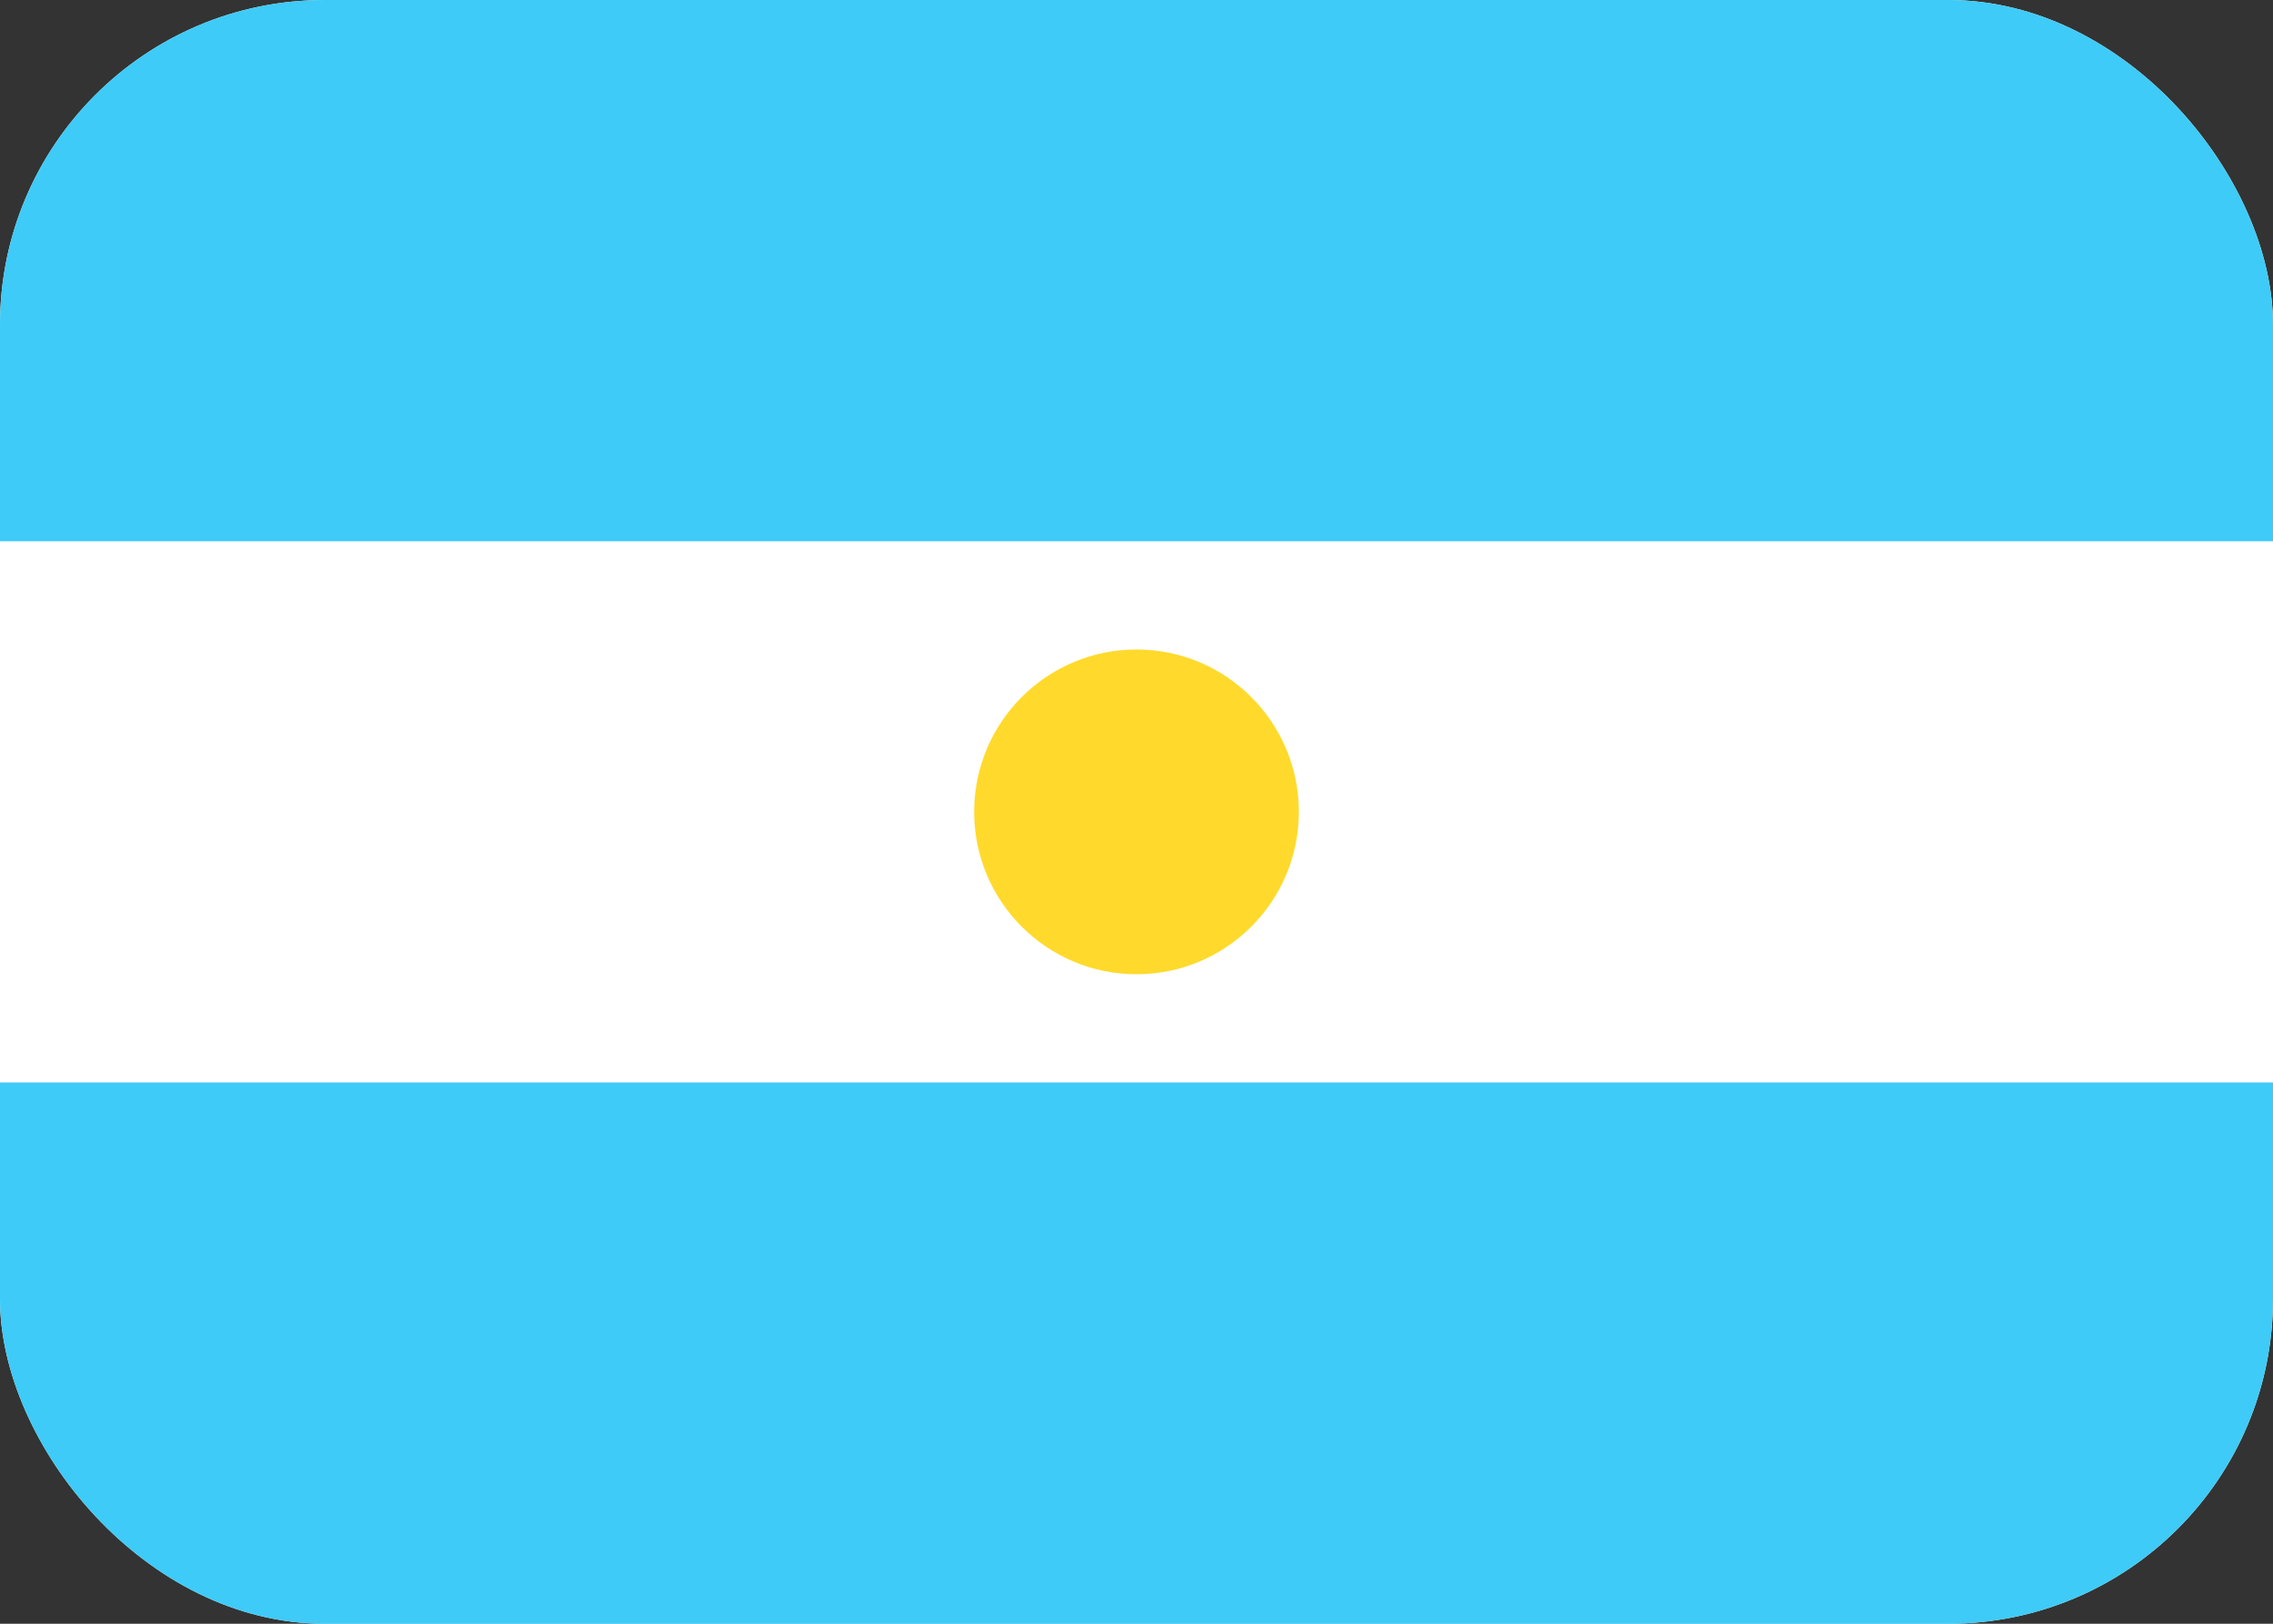 <svg width="21" height="15" viewBox="0 0 21 15" fill="none" xmlns="http://www.w3.org/2000/svg">
<rect x="0" y="0" width="21" height="15" fill="#333333" stroke="none"/>
<g clip-path="url(#clip0_1450_6285)">
<path d="M19 0H2C0.895 0 0 0.895 0 2V13C0 14.105 0.895 15 2 15H19C20.105 15 21 14.105 21 13V2C21 0.895 20.105 0 19 0Z" fill="white"/>
<path fill-rule="evenodd" clip-rule="evenodd" d="M0 10H21V15H0V10ZM0 0H21V5H0V0Z" fill="#3ECBF8"/>
<path d="M10.5 9C11.328 9 12 8.328 12 7.5C12 6.672 11.328 6 10.5 6C9.672 6 9 6.672 9 7.5C9 8.328 9.672 9 10.5 9Z" fill="#FFDA2C"/>
</g>
<defs>
<clipPath id="clip0_1450_6285">
<rect width="21" height="15" rx="3" fill="white"/>
</clipPath>
</defs>
</svg>
